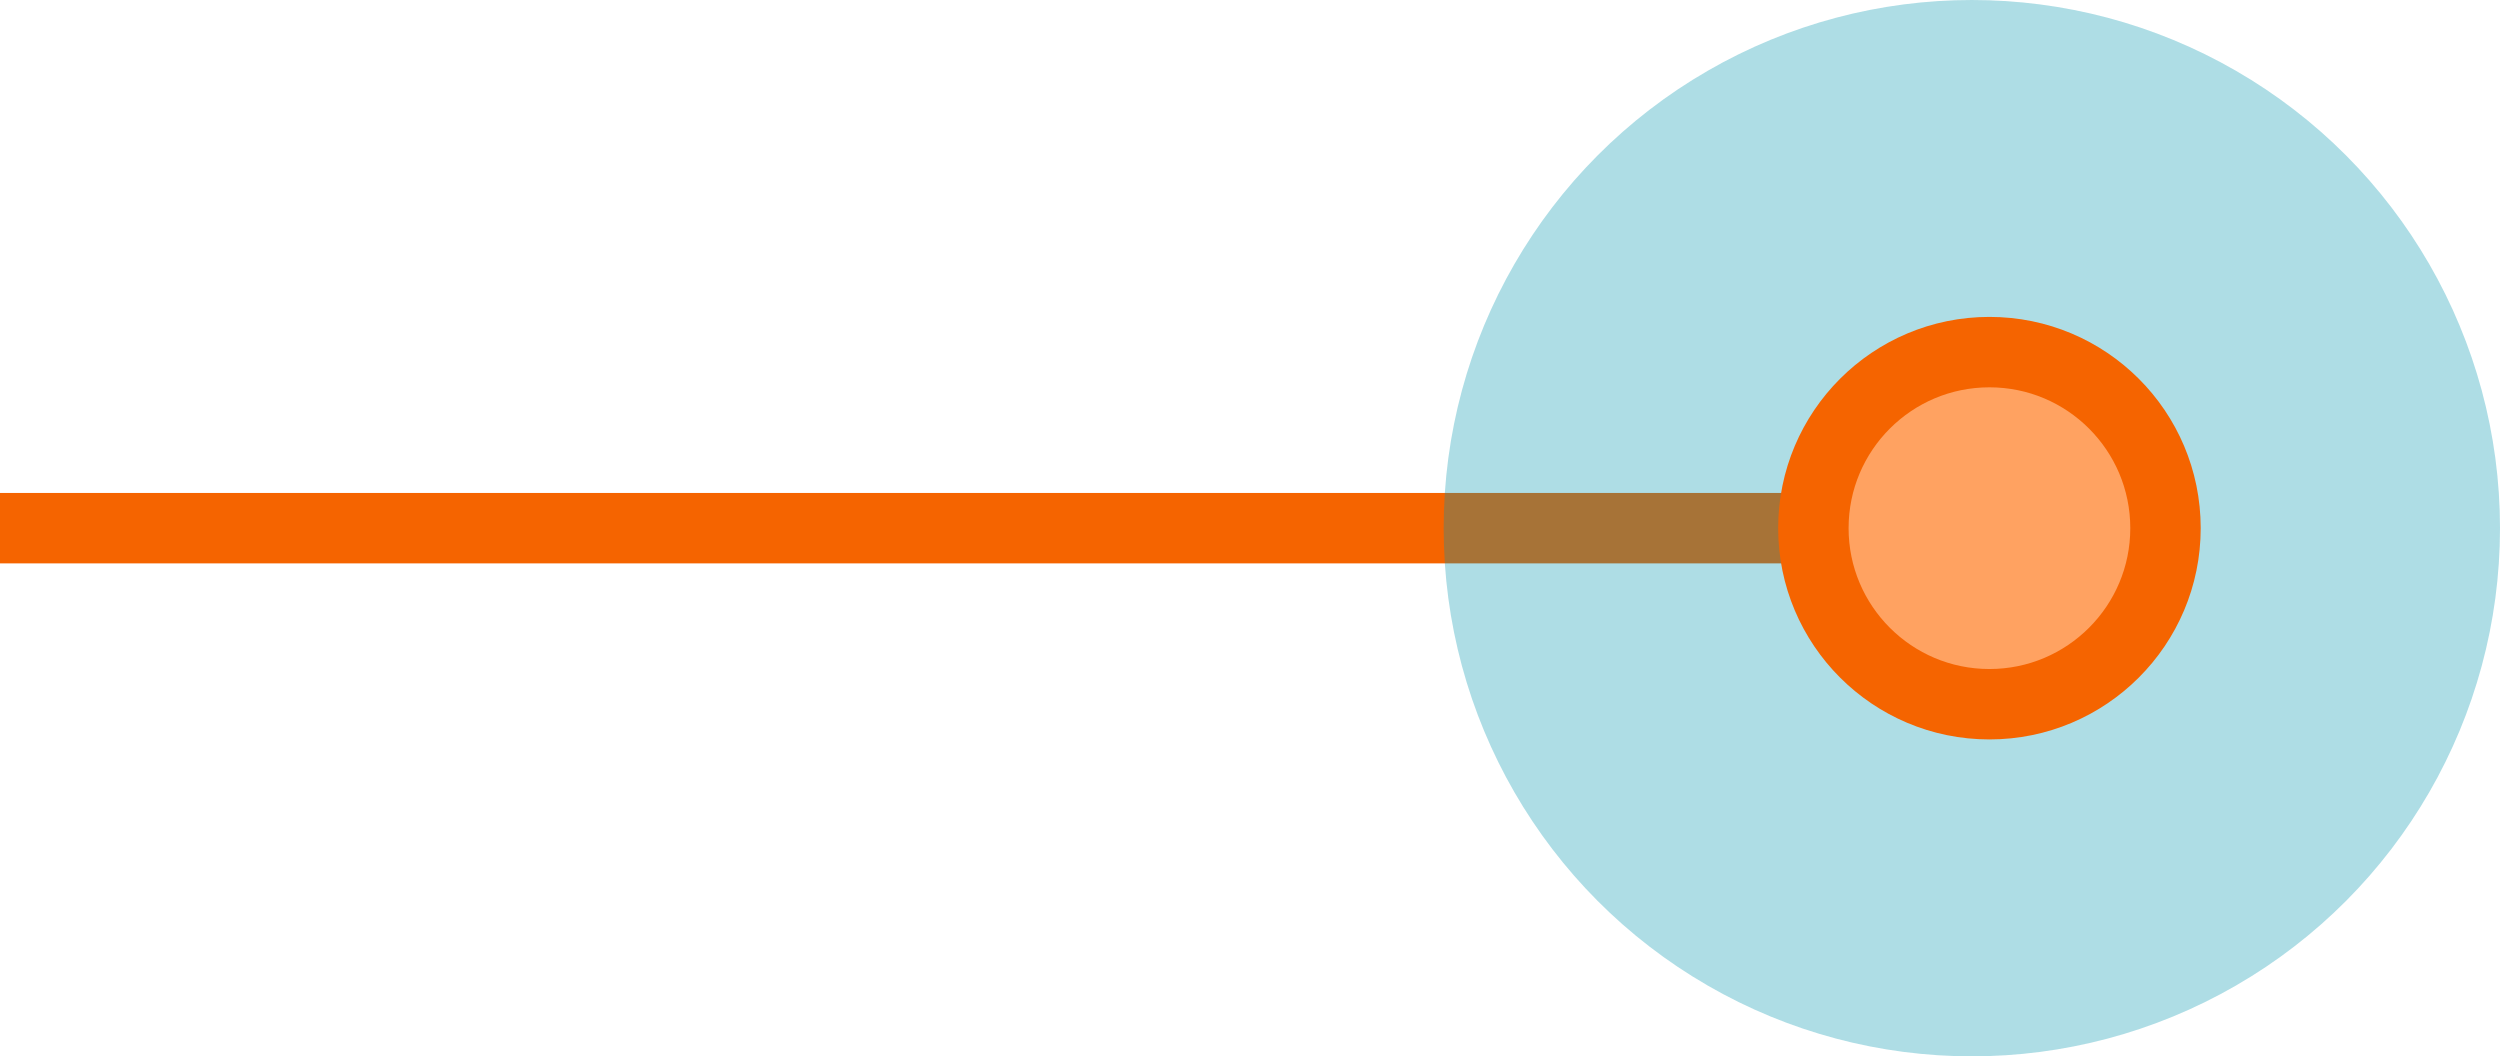 <?xml version="1.0" encoding="UTF-8"?>
<svg width="71px" height="30px" viewBox="0 0 71 30" version="1.1" xmlns="http://www.w3.org/2000/svg" xmlns:xlink="http://www.w3.org/1999/xlink">
    <!-- Generator: Sketch 46 (44423) - http://www.bohemiancoding.com/sketch -->
    <title>line-start</title>
    <desc>Created with Sketch.</desc>
    <defs></defs>
    <g id="Page-2" stroke="none" stroke-width="1" fill="none" fill-rule="evenodd">
        <g id="Artboard" transform="translate(-15, -142)">
            <g id="line-start" transform="translate(16, 142)">
                <path d="M1.77635684e-14,15 L55.07,15" id="Line" stroke="#F56400" stroke-width="2" stroke-linecap="square"></path>
                <circle id="Path" fill-opacity="0.318" fill="#0094AD" cx="55" cy="15" r="15"></circle>
                <circle id="Oval-2" stroke="#F56400" stroke-width="2" fill="#FFA261" cx="55.5" cy="15" r="5"></circle>
            </g>
        </g>
    </g>
</svg>